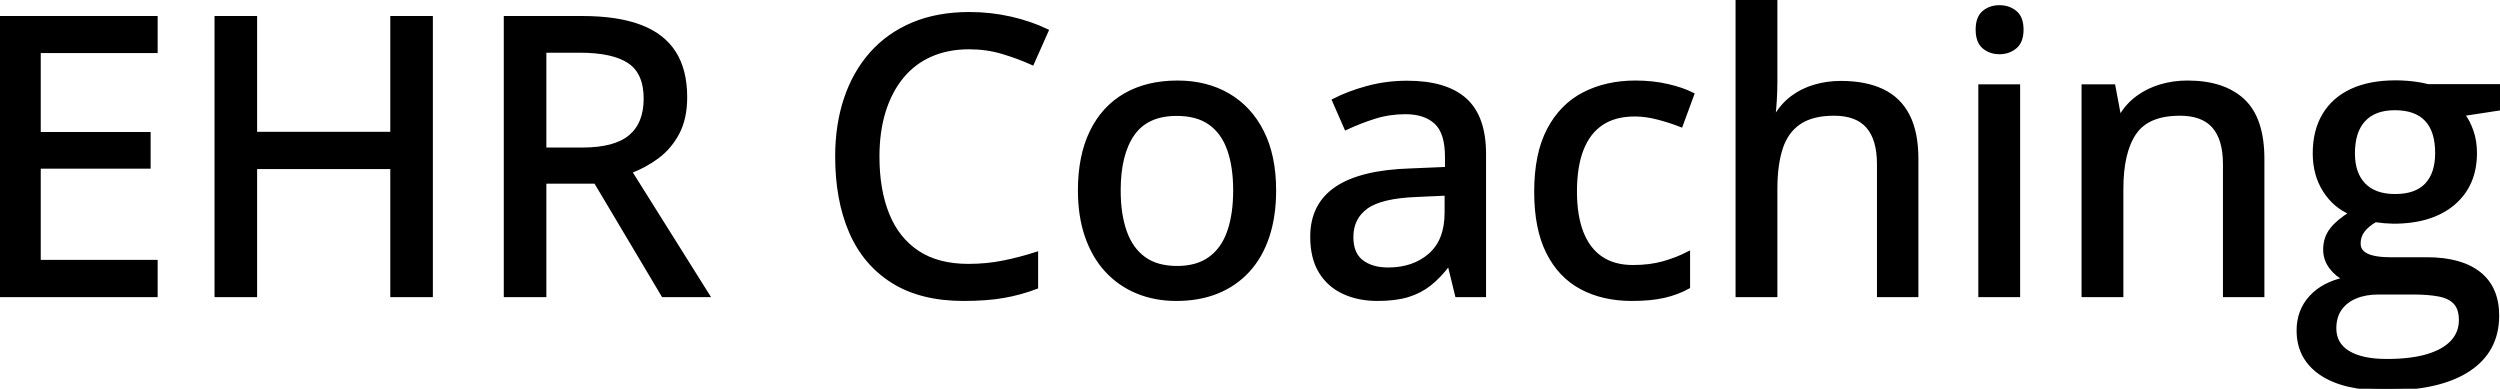 <svg width="643.164" height="100.001" viewBox="0 0 643.164 100.001" xmlns="http://www.w3.org/2000/svg"><g id="svgGroup" stroke-linecap="round" fill-rule="evenodd" font-size="9pt" stroke="#000000" stroke-width="0.25mm" fill="#000000" style="stroke:#000000;stroke-width:0.25mm;fill:#000000"><path d="M 110.889 4.59 L 110.889 75.977 L 100.879 75.977 L 100.879 43.018 L 65.674 43.018 L 65.674 75.977 L 55.664 75.977 L 55.664 4.59 L 65.674 4.59 L 65.674 34.375 L 100.879 34.375 L 100.879 4.59 L 110.889 4.59 Z M 40.088 67.334 L 40.088 75.977 L 0 75.977 L 0 4.59 L 40.088 4.59 L 40.088 13.184 L 10.01 13.184 L 10.01 34.424 L 38.281 34.424 L 38.281 42.92 L 10.01 42.92 L 10.01 67.334 L 40.088 67.334 Z M 446.973 0 L 456.787 0 L 456.787 20.898 Q 456.787 23.389 456.641 25.781 Q 456.494 28.174 456.299 29.785 L 456.885 29.785 Q 458.594 26.953 461.108 25.073 Q 463.623 23.193 466.821 22.241 Q 470.02 21.289 473.584 21.289 Q 479.883 21.289 484.229 23.34 Q 488.574 25.391 490.82 29.712 Q 493.066 34.033 493.066 40.918 L 493.066 75.977 L 483.35 75.977 L 483.35 42.236 Q 483.35 35.791 480.518 32.544 Q 477.686 29.297 471.826 29.297 Q 466.26 29.297 462.939 31.519 Q 459.619 33.74 458.203 38.037 Q 456.787 42.334 456.787 48.584 L 456.787 75.977 L 446.973 75.977 L 446.973 0 Z M 624.609 22.119 L 643.164 22.119 L 643.164 27.93 L 633.594 29.395 Q 635.01 31.25 635.889 33.789 Q 636.768 36.328 636.768 39.355 Q 636.768 47.559 631.177 52.319 Q 625.586 57.08 615.723 57.08 Q 613.428 57.031 611.084 56.689 Q 608.984 57.91 607.91 59.351 Q 606.836 60.791 606.836 62.646 Q 606.836 64.063 607.788 64.941 Q 608.74 65.82 610.547 66.235 Q 612.354 66.65 614.941 66.65 L 624.316 66.65 Q 633.105 66.65 637.793 70.361 Q 642.48 74.072 642.48 81.201 Q 642.48 90.234 635.059 95.117 Q 627.637 100 613.672 100 Q 602.881 100 597.095 96.045 Q 591.309 92.09 591.309 85.01 Q 591.309 79.98 594.482 76.489 Q 597.656 72.998 603.369 71.777 Q 601.221 70.801 599.683 68.774 Q 598.145 66.748 598.145 64.209 Q 598.145 61.23 599.829 59.058 Q 601.514 56.885 604.883 54.834 Q 600.635 53.076 598.047 48.999 Q 595.459 44.922 595.459 39.453 Q 595.459 33.643 597.925 29.541 Q 600.391 25.439 605.029 23.291 Q 609.668 21.143 616.309 21.143 Q 617.773 21.143 619.336 21.265 Q 620.898 21.387 622.314 21.631 Q 623.73 21.875 624.609 22.119 Z M 130.078 4.59 L 149.756 4.59 Q 158.789 4.59 164.673 6.812 Q 170.557 9.033 173.438 13.55 Q 176.318 18.066 176.318 25 Q 176.318 30.469 174.316 34.229 Q 172.314 37.988 169.067 40.381 Q 165.82 42.773 162.109 44.141 L 182.08 75.977 L 170.605 75.977 L 153.223 46.777 L 140.088 46.777 L 140.088 75.977 L 130.078 75.977 L 130.078 4.59 Z M 266.602 65.283 L 266.602 73.877 Q 262.5 75.439 258.13 76.196 Q 253.76 76.953 247.9 76.953 Q 236.963 76.953 229.712 72.412 Q 222.461 67.871 218.896 59.644 Q 215.332 51.416 215.332 40.234 Q 215.332 32.129 217.578 25.415 Q 219.824 18.701 224.17 13.794 Q 228.516 8.887 234.839 6.226 Q 241.162 3.564 249.414 3.564 Q 254.785 3.564 259.888 4.712 Q 264.99 5.859 269.287 7.91 L 265.576 16.26 Q 262.012 14.648 257.935 13.428 Q 253.857 12.207 249.316 12.207 Q 243.799 12.207 239.429 14.136 Q 235.059 16.064 232.031 19.751 Q 229.004 23.438 227.393 28.613 Q 225.781 33.789 225.781 40.283 Q 225.781 48.926 228.345 55.225 Q 230.908 61.523 236.084 64.941 Q 241.26 68.359 249.121 68.359 Q 253.809 68.359 258.081 67.505 Q 262.354 66.65 266.602 65.283 Z M 582.08 40.918 L 582.08 75.977 L 572.363 75.977 L 572.363 42.236 Q 572.363 35.791 569.531 32.544 Q 566.699 29.297 560.84 29.297 Q 552.49 29.297 549.146 34.229 Q 545.801 39.16 545.801 48.535 L 545.801 75.977 L 535.986 75.977 L 535.986 22.168 L 543.75 22.168 L 545.166 29.736 L 545.703 29.736 Q 547.412 26.904 550.049 25 Q 552.686 23.096 555.933 22.144 Q 559.18 21.191 562.744 21.191 Q 572.07 21.191 577.075 25.879 Q 582.08 30.566 582.08 40.918 Z M 381.836 39.6 L 381.836 75.977 L 374.805 75.977 L 372.9 68.164 L 372.51 68.164 Q 370.264 71.094 367.822 73.047 Q 365.381 75 362.183 75.977 Q 358.984 76.953 354.395 76.953 Q 349.512 76.953 345.703 75.195 Q 341.895 73.438 339.722 69.897 Q 337.549 66.357 337.549 60.889 Q 337.549 52.686 343.848 48.438 Q 350.146 44.189 362.939 43.799 L 372.217 43.408 L 372.217 40.381 Q 372.217 34.082 369.409 31.494 Q 366.602 28.906 361.572 28.906 Q 357.422 28.906 353.613 30.103 Q 349.805 31.299 346.289 32.959 L 343.164 25.83 Q 346.973 23.877 351.831 22.559 Q 356.689 21.24 362.012 21.24 Q 371.973 21.24 376.904 25.659 Q 381.836 30.078 381.836 39.6 Z M 435.4 24.268 L 432.471 32.227 Q 429.736 31.152 426.587 30.322 Q 423.438 29.492 420.605 29.492 Q 415.43 29.492 412.036 31.763 Q 408.643 34.033 406.934 38.428 Q 405.225 42.822 405.225 49.268 Q 405.225 55.518 406.909 59.839 Q 408.594 64.16 411.89 66.406 Q 415.186 68.652 420.117 68.652 Q 424.463 68.652 427.93 67.676 Q 431.396 66.699 434.326 65.186 L 434.326 73.828 Q 431.494 75.391 428.076 76.172 Q 424.658 76.953 419.824 76.953 Q 412.402 76.953 406.836 73.975 Q 401.27 70.996 398.218 64.868 Q 395.166 58.74 395.166 49.365 Q 395.166 39.6 398.438 33.374 Q 401.709 27.148 407.495 24.17 Q 413.281 21.191 420.752 21.191 Q 425.146 21.191 428.979 22.07 Q 432.813 22.949 435.4 24.268 Z M 327.832 48.975 Q 327.832 55.615 326.099 60.815 Q 324.365 66.016 321.069 69.604 Q 317.773 73.193 313.135 75.073 Q 308.496 76.953 302.637 76.953 Q 297.168 76.953 292.603 75.073 Q 288.037 73.193 284.717 69.604 Q 281.396 66.016 279.59 60.815 Q 277.783 55.615 277.783 48.975 Q 277.783 40.137 280.811 33.911 Q 283.838 27.686 289.478 24.438 Q 295.117 21.191 302.93 21.191 Q 310.352 21.191 315.967 24.463 Q 321.582 27.734 324.707 33.936 Q 327.832 40.137 327.832 48.975 Z M 509.424 22.168 L 519.238 22.168 L 519.238 75.977 L 509.424 75.977 L 509.424 22.168 Z M 287.842 48.975 Q 287.842 55.176 289.429 59.644 Q 291.016 64.111 294.312 66.504 Q 297.607 68.896 302.832 68.896 Q 307.959 68.896 311.279 66.504 Q 314.6 64.111 316.162 59.644 Q 317.725 55.176 317.725 48.975 Q 317.725 42.822 316.162 38.428 Q 314.6 34.033 311.304 31.689 Q 308.008 29.346 302.734 29.346 Q 295.02 29.346 291.431 34.497 Q 287.842 39.648 287.842 48.975 Z M 149.121 13.086 L 140.088 13.086 L 140.088 38.428 L 149.805 38.428 Q 158.252 38.428 162.158 35.132 Q 166.064 31.836 166.064 25.391 Q 166.064 18.701 161.914 15.894 Q 157.764 13.086 149.121 13.086 Z M 620.801 75.293 L 611.914 75.293 Q 608.496 75.293 605.957 76.367 Q 603.418 77.441 602.002 79.468 Q 600.586 81.494 600.586 84.473 Q 600.586 88.525 604.077 90.674 Q 607.568 92.822 614.014 92.822 Q 620.313 92.822 624.536 91.553 Q 628.76 90.283 630.908 87.939 Q 633.057 85.596 633.057 82.373 Q 633.057 79.443 631.665 77.905 Q 630.273 76.367 627.539 75.83 Q 624.805 75.293 620.801 75.293 Z M 372.119 54.688 L 372.119 49.854 L 364.6 50.195 Q 355.273 50.537 351.489 53.296 Q 347.705 56.055 347.705 60.986 Q 347.705 65.283 350.293 67.285 Q 352.881 69.287 357.129 69.287 Q 363.672 69.287 367.896 65.601 Q 372.119 61.914 372.119 54.688 Z M 616.162 50.391 Q 621.582 50.391 624.268 47.534 Q 626.953 44.678 626.953 39.355 Q 626.953 33.643 624.219 30.762 Q 621.484 27.881 616.113 27.881 Q 610.889 27.881 608.13 30.835 Q 605.371 33.789 605.371 39.453 Q 605.371 44.678 608.154 47.534 Q 610.938 50.391 616.162 50.391 Z M 514.404 1.807 Q 516.748 1.807 518.433 3.174 Q 520.117 4.541 520.117 7.617 Q 520.117 10.693 518.433 12.085 Q 516.748 13.477 514.404 13.477 Q 512.012 13.477 510.376 12.085 Q 508.74 10.693 508.74 7.617 Q 508.74 4.541 510.376 3.174 Q 512.012 1.807 514.404 1.807 Z" vector-effect="non-scaling-stroke"/></g></svg>
